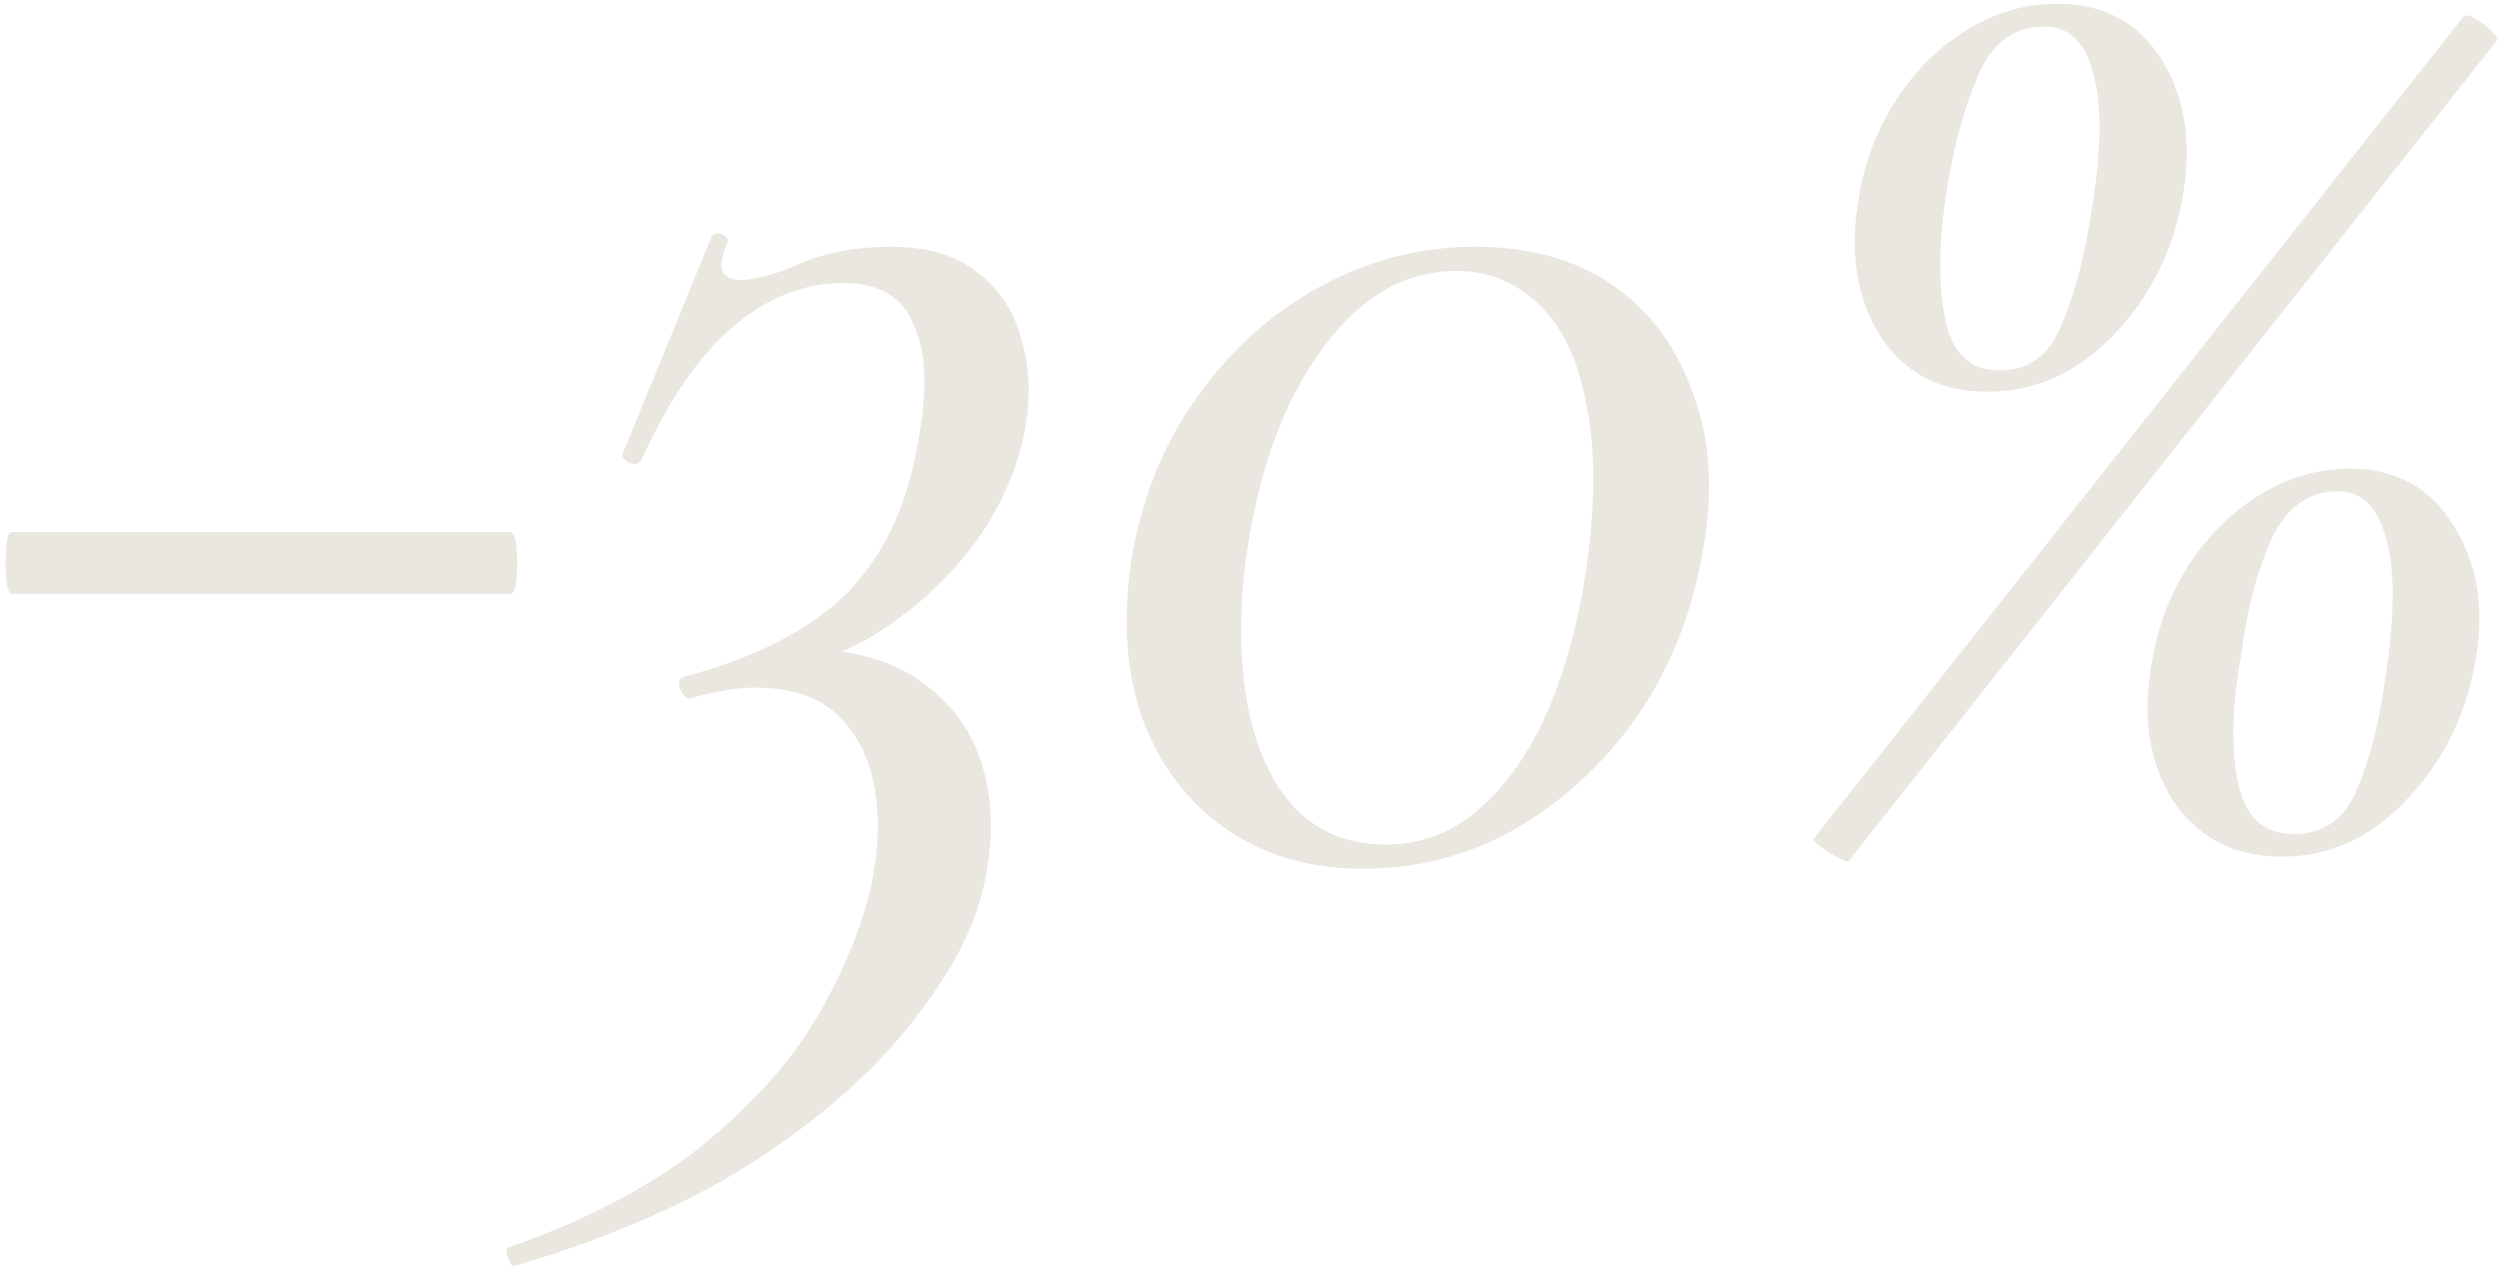 <?xml version="1.0" encoding="UTF-8"?> <svg xmlns="http://www.w3.org/2000/svg" width="106" height="54" viewBox="0 0 106 54" fill="none"><path d="M0.52 25.184C0.392 25.184 0.306 24.971 0.264 24.544C0.221 24.075 0.221 23.627 0.264 23.2C0.306 22.773 0.37 22.56 0.456 22.56H21.64C21.768 22.56 21.853 22.773 21.896 23.2C21.938 23.627 21.938 24.075 21.896 24.544C21.853 24.971 21.768 25.184 21.64 25.184H0.52ZM21.86 53.664C21.732 53.707 21.625 53.6 21.54 53.344C21.454 53.088 21.454 52.939 21.54 52.896C25.081 51.659 27.94 50.123 30.116 48.288C32.292 46.453 33.913 44.533 34.98 42.528C36.046 40.565 36.729 38.752 37.028 37.088C37.284 35.637 37.284 34.315 37.028 33.12C36.772 31.925 36.238 30.965 35.428 30.24C34.617 29.515 33.465 29.152 31.972 29.152C31.588 29.152 31.161 29.195 30.692 29.28C30.222 29.365 29.753 29.472 29.284 29.6C29.113 29.643 28.964 29.515 28.836 29.216C28.75 28.917 28.793 28.747 28.964 28.704C32.036 27.893 34.361 26.699 35.94 25.12C37.518 23.499 38.521 21.323 38.948 18.592C39.332 16.544 39.268 14.944 38.756 13.792C38.286 12.597 37.284 12 35.748 12C34.084 12 32.526 12.619 31.076 13.856C29.625 15.093 28.324 16.992 27.172 19.552C27.086 19.68 26.916 19.701 26.66 19.616C26.446 19.488 26.361 19.36 26.404 19.232L30.18 10.016C30.265 9.888 30.414 9.867 30.628 9.952C30.841 10.037 30.905 10.165 30.82 10.336C30.564 10.976 30.521 11.403 30.692 11.616C30.862 11.787 31.097 11.872 31.396 11.872C32.036 11.872 32.889 11.637 33.956 11.168C35.065 10.699 36.345 10.464 37.796 10.464C39.332 10.464 40.548 10.827 41.444 11.552C42.382 12.277 43.001 13.216 43.3 14.368C43.641 15.477 43.705 16.693 43.492 18.016C43.236 19.552 42.638 21.045 41.7 22.496C40.761 23.904 39.566 25.141 38.116 26.208C36.708 27.275 35.108 28 33.316 28.384L33.956 27.488C36.174 27.531 37.902 28.021 39.14 28.96C40.377 29.856 41.209 31.008 41.636 32.416C42.062 33.824 42.126 35.339 41.828 36.96C41.529 38.88 40.569 40.885 38.948 42.976C37.369 45.109 35.172 47.115 32.356 48.992C29.54 50.869 26.041 52.427 21.86 53.664ZM57.809 36.832C55.505 36.832 53.542 36.256 51.921 35.104C50.299 33.952 49.126 32.373 48.401 30.368C47.718 28.363 47.59 26.059 48.017 23.456C48.486 20.896 49.425 18.656 50.833 16.736C52.241 14.773 53.969 13.237 56.017 12.128C58.065 11.019 60.241 10.464 62.545 10.464C64.891 10.464 66.854 11.019 68.433 12.128C70.011 13.237 71.142 14.795 71.825 16.8C72.55 18.763 72.657 21.045 72.145 23.648C71.675 26.208 70.737 28.491 69.329 30.496C67.921 32.459 66.214 34.016 64.209 35.168C62.246 36.277 60.113 36.832 57.809 36.832ZM58.769 35.808C60.262 35.808 61.563 35.317 62.673 34.336C63.825 33.355 64.785 32.011 65.553 30.304C66.321 28.555 66.875 26.592 67.217 24.416C67.643 21.557 67.665 19.168 67.281 17.248C66.939 15.328 66.278 13.899 65.297 12.96C64.315 11.979 63.142 11.488 61.777 11.488C59.601 11.488 57.723 12.555 56.145 14.688C54.566 16.779 53.499 19.531 52.945 22.944C52.561 25.291 52.518 27.445 52.817 29.408C53.115 31.371 53.755 32.928 54.737 34.08C55.761 35.232 57.105 35.808 58.769 35.808ZM78.379 36.512C78.336 36.555 78.165 36.491 77.867 36.32C77.611 36.192 77.376 36.043 77.163 35.872C76.949 35.701 76.864 35.595 76.907 35.552L104.427 0.736C104.512 0.608 104.683 0.629 104.939 0.8C105.195 0.928 105.429 1.099 105.643 1.312C105.856 1.525 105.92 1.675 105.835 1.76L78.379 36.512ZM96.747 36.32C94.741 36.32 93.205 35.531 92.139 33.952C91.115 32.331 90.816 30.368 91.243 28.064C91.499 26.528 92.032 25.141 92.843 23.904C93.653 22.667 94.656 21.685 95.851 20.96C97.045 20.235 98.304 19.872 99.627 19.872C101.589 19.872 103.061 20.683 104.043 22.304C105.067 23.925 105.365 25.867 104.939 28.128C104.512 30.432 103.531 32.373 101.995 33.952C100.501 35.531 98.752 36.32 96.747 36.32ZM97.259 35.36C98.539 35.36 99.435 34.72 99.947 33.44C100.501 32.16 100.907 30.539 101.163 28.576C101.547 26.016 101.547 24.096 101.163 22.816C100.821 21.493 100.139 20.832 99.115 20.832C97.877 20.832 96.939 21.515 96.299 22.88C95.701 24.203 95.275 25.845 95.019 27.808C94.635 29.941 94.592 31.733 94.891 33.184C95.189 34.635 95.979 35.36 97.259 35.36ZM84.267 16.608C82.261 16.608 80.747 15.819 79.723 14.24C78.699 12.619 78.4 10.635 78.827 8.288C79.083 6.795 79.616 5.429 80.427 4.192C81.237 2.955 82.24 1.973 83.435 1.248C84.629 0.523 85.888 0.16 87.211 0.16C89.216 0.16 90.709 0.971 91.691 2.592C92.672 4.213 92.949 6.176 92.523 8.48C92.096 10.741 91.115 12.661 89.579 14.24C88.043 15.819 86.272 16.608 84.267 16.608ZM84.779 15.712C86.016 15.712 86.891 15.072 87.403 13.792C87.957 12.512 88.384 10.891 88.683 8.928C89.109 6.368 89.131 4.427 88.747 3.104C88.405 1.781 87.723 1.12 86.699 1.12C85.419 1.12 84.48 1.803 83.883 3.168C83.285 4.533 82.837 6.176 82.539 8.096C82.197 10.229 82.176 12.043 82.475 13.536C82.773 14.987 83.541 15.712 84.779 15.712Z" fill="#EAE6E0"></path></svg> 